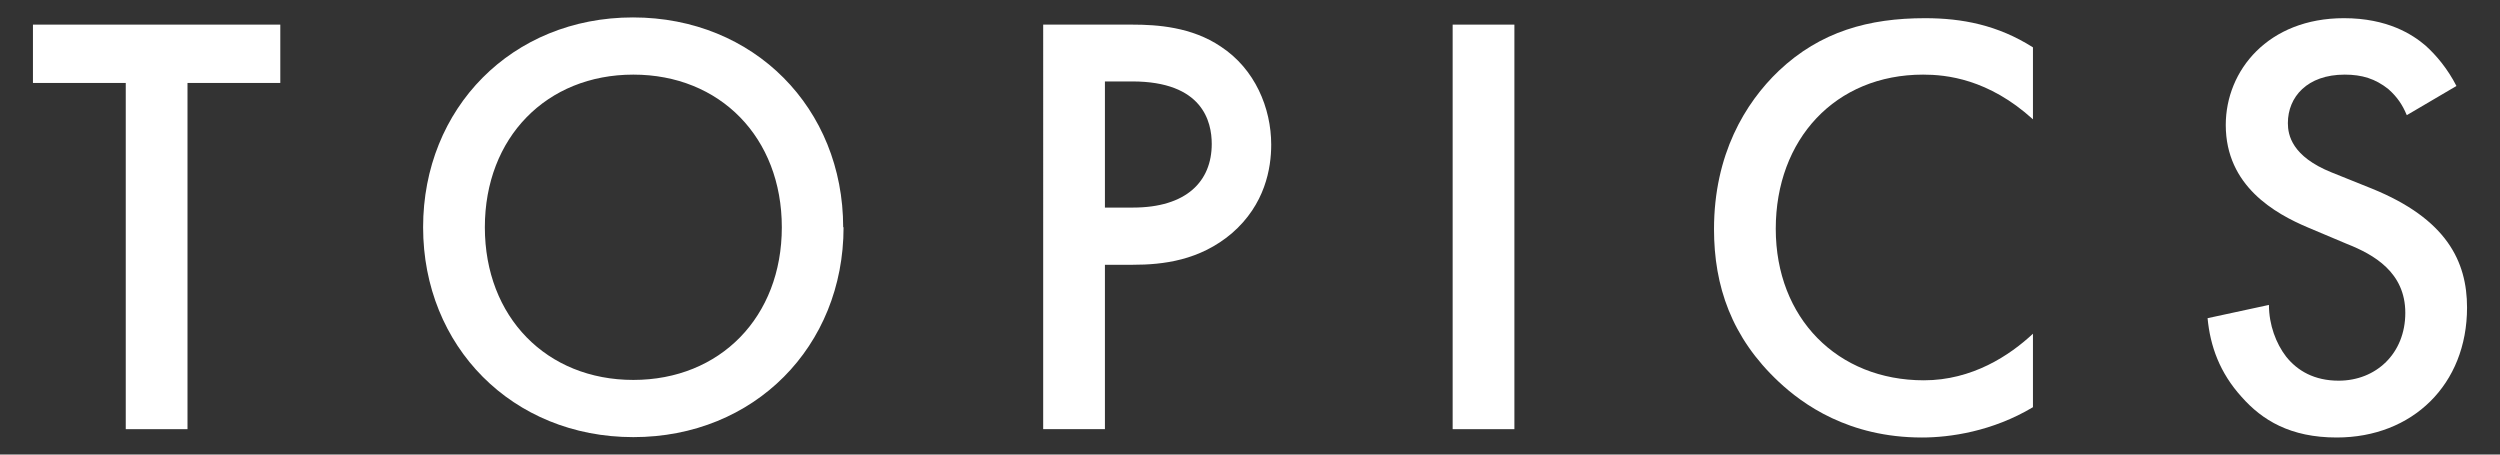 <svg xmlns="http://www.w3.org/2000/svg" width="66" height="12" viewBox="0 0 66 12">
    <rect x="0" y="0" width="66" height="12" fill="#333333" stroke="none"/>
    <path d="m4.95,2.19v9.14h-1.63V2.19H.87V.65h6.53v1.54h-2.45Z" style="fill:#fff;stroke-width:0px"/>
    <path d="m22.27,6c0,3.14-2.35,5.54-5.55,5.54s-5.55-2.4-5.55-5.54S13.51.46,16.71.46s5.55,2.4,5.55,5.54Zm-1.63,0c0-2.37-1.63-4.03-3.92-4.03s-3.92,1.66-3.92,4.03,1.63,4.03,3.92,4.03,3.92-1.66,3.92-4.03Z" style="fill:#fff;stroke-width:0px"/>
    <path d="m29.89.65c.66,0,1.57.06,2.34.58.9.59,1.33,1.62,1.33,2.59,0,.62-.16,1.58-1.04,2.34-.85.72-1.82.83-2.61.83h-.74v4.34h-1.63V.65h2.35Zm-.72,4.83h.74c1.41,0,2.08-.69,2.08-1.68,0-.59-.24-1.65-2.1-1.65h-.72v3.33Z" style="fill:#fff;stroke-width:0px"/>
    <path d="m39.98.65v10.68h-1.63V.65h1.63Z" style="fill:#fff;stroke-width:0px"/>
    <path d="m53.67,3.15c-1.18-1.07-2.29-1.18-2.9-1.18-2.32,0-3.89,1.71-3.89,4.07s1.63,4,3.91,4c1.28,0,2.27-.66,2.88-1.23v1.94c-1.07.64-2.19.8-2.93.8-1.94,0-3.15-.88-3.78-1.47-1.25-1.17-1.71-2.53-1.71-4.03,0-1.97.82-3.33,1.71-4.18,1.1-1.04,2.38-1.39,3.86-1.39.98,0,1.92.18,2.85.77v1.92Z" style="fill:#fff;stroke-width:0px"/>
    <path d="m63.53,3.02c-.1-.24-.24-.46-.48-.67-.34-.27-.69-.38-1.15-.38-.99,0-1.5.59-1.5,1.28,0,.32.11.88,1.15,1.3l1.07.43c1.97.8,2.51,1.92,2.51,3.14,0,2.03-1.44,3.43-3.44,3.43-1.23,0-1.97-.46-2.51-1.07-.58-.64-.83-1.34-.9-2.08l1.62-.35c0,.53.19,1.02.45,1.36.3.38.75.64,1.39.64.99,0,1.76-.72,1.76-1.79s-.83-1.54-1.54-1.82l-1.02-.43c-.88-.37-2.18-1.1-2.18-2.71,0-1.44,1.12-2.82,3.12-2.82,1.15,0,1.81.43,2.15.72.29.26.59.62.82,1.07l-1.31.77Z" style="fill:#fff;stroke-width:0px"/>
    <rect width="66" height="12" style="fill:none;stroke-width:0px"/>
</svg>
